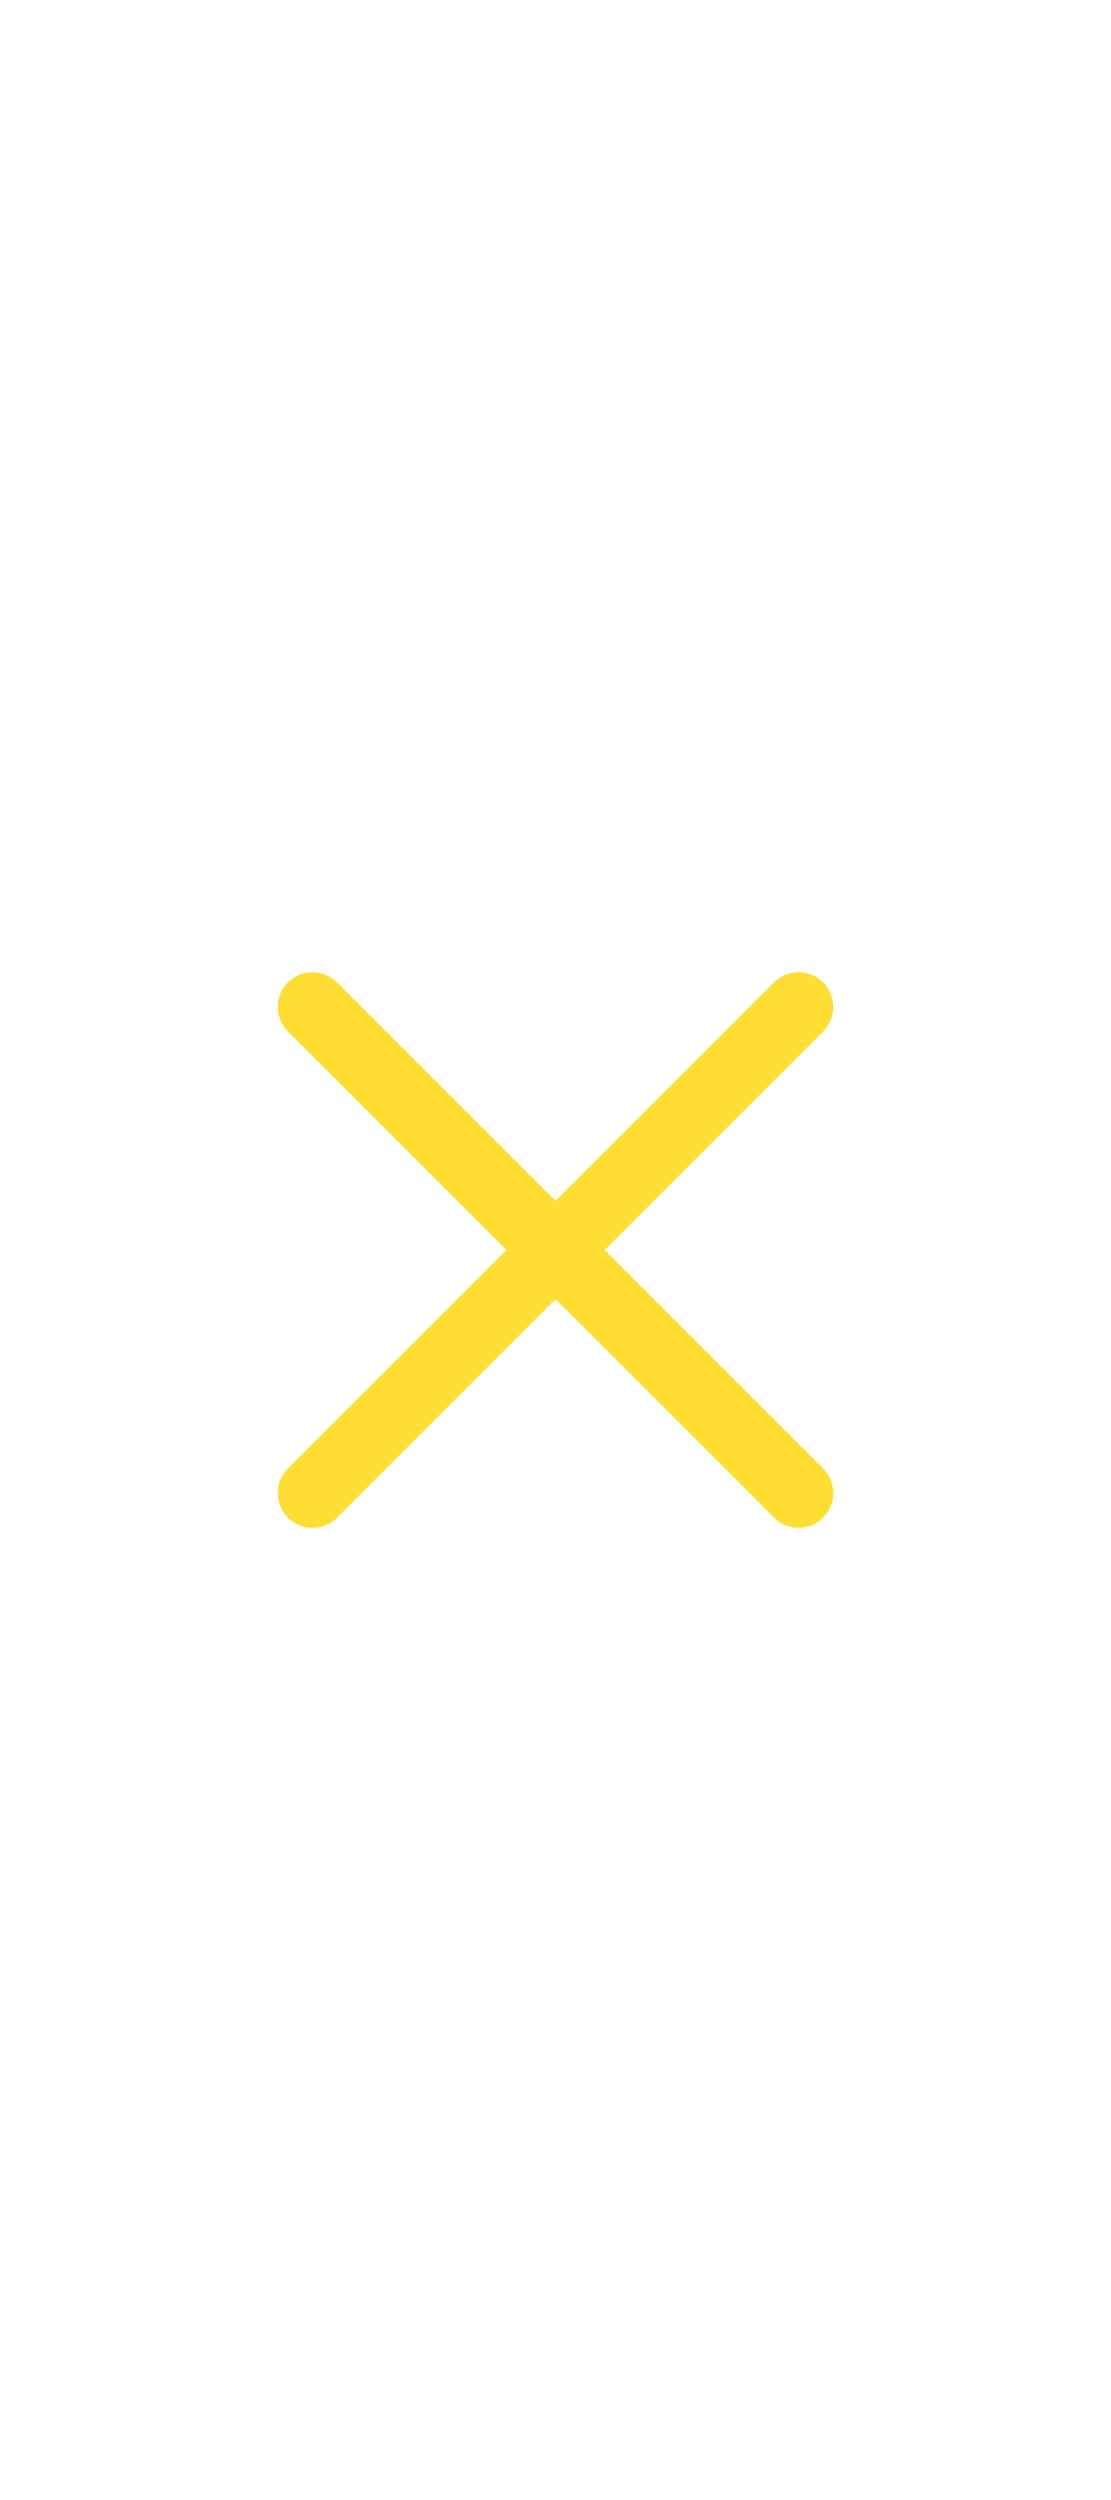 <svg width="16" height="36" viewBox="0 0 16 36" fill="none" xmlns="http://www.w3.org/2000/svg">
<path d="M11.5 21.5L4.5 14.5M11.5 14.5L4.5 21.5" stroke="#FEDE33" stroke-linecap="round" stroke-linejoin="round"/>
</svg>
